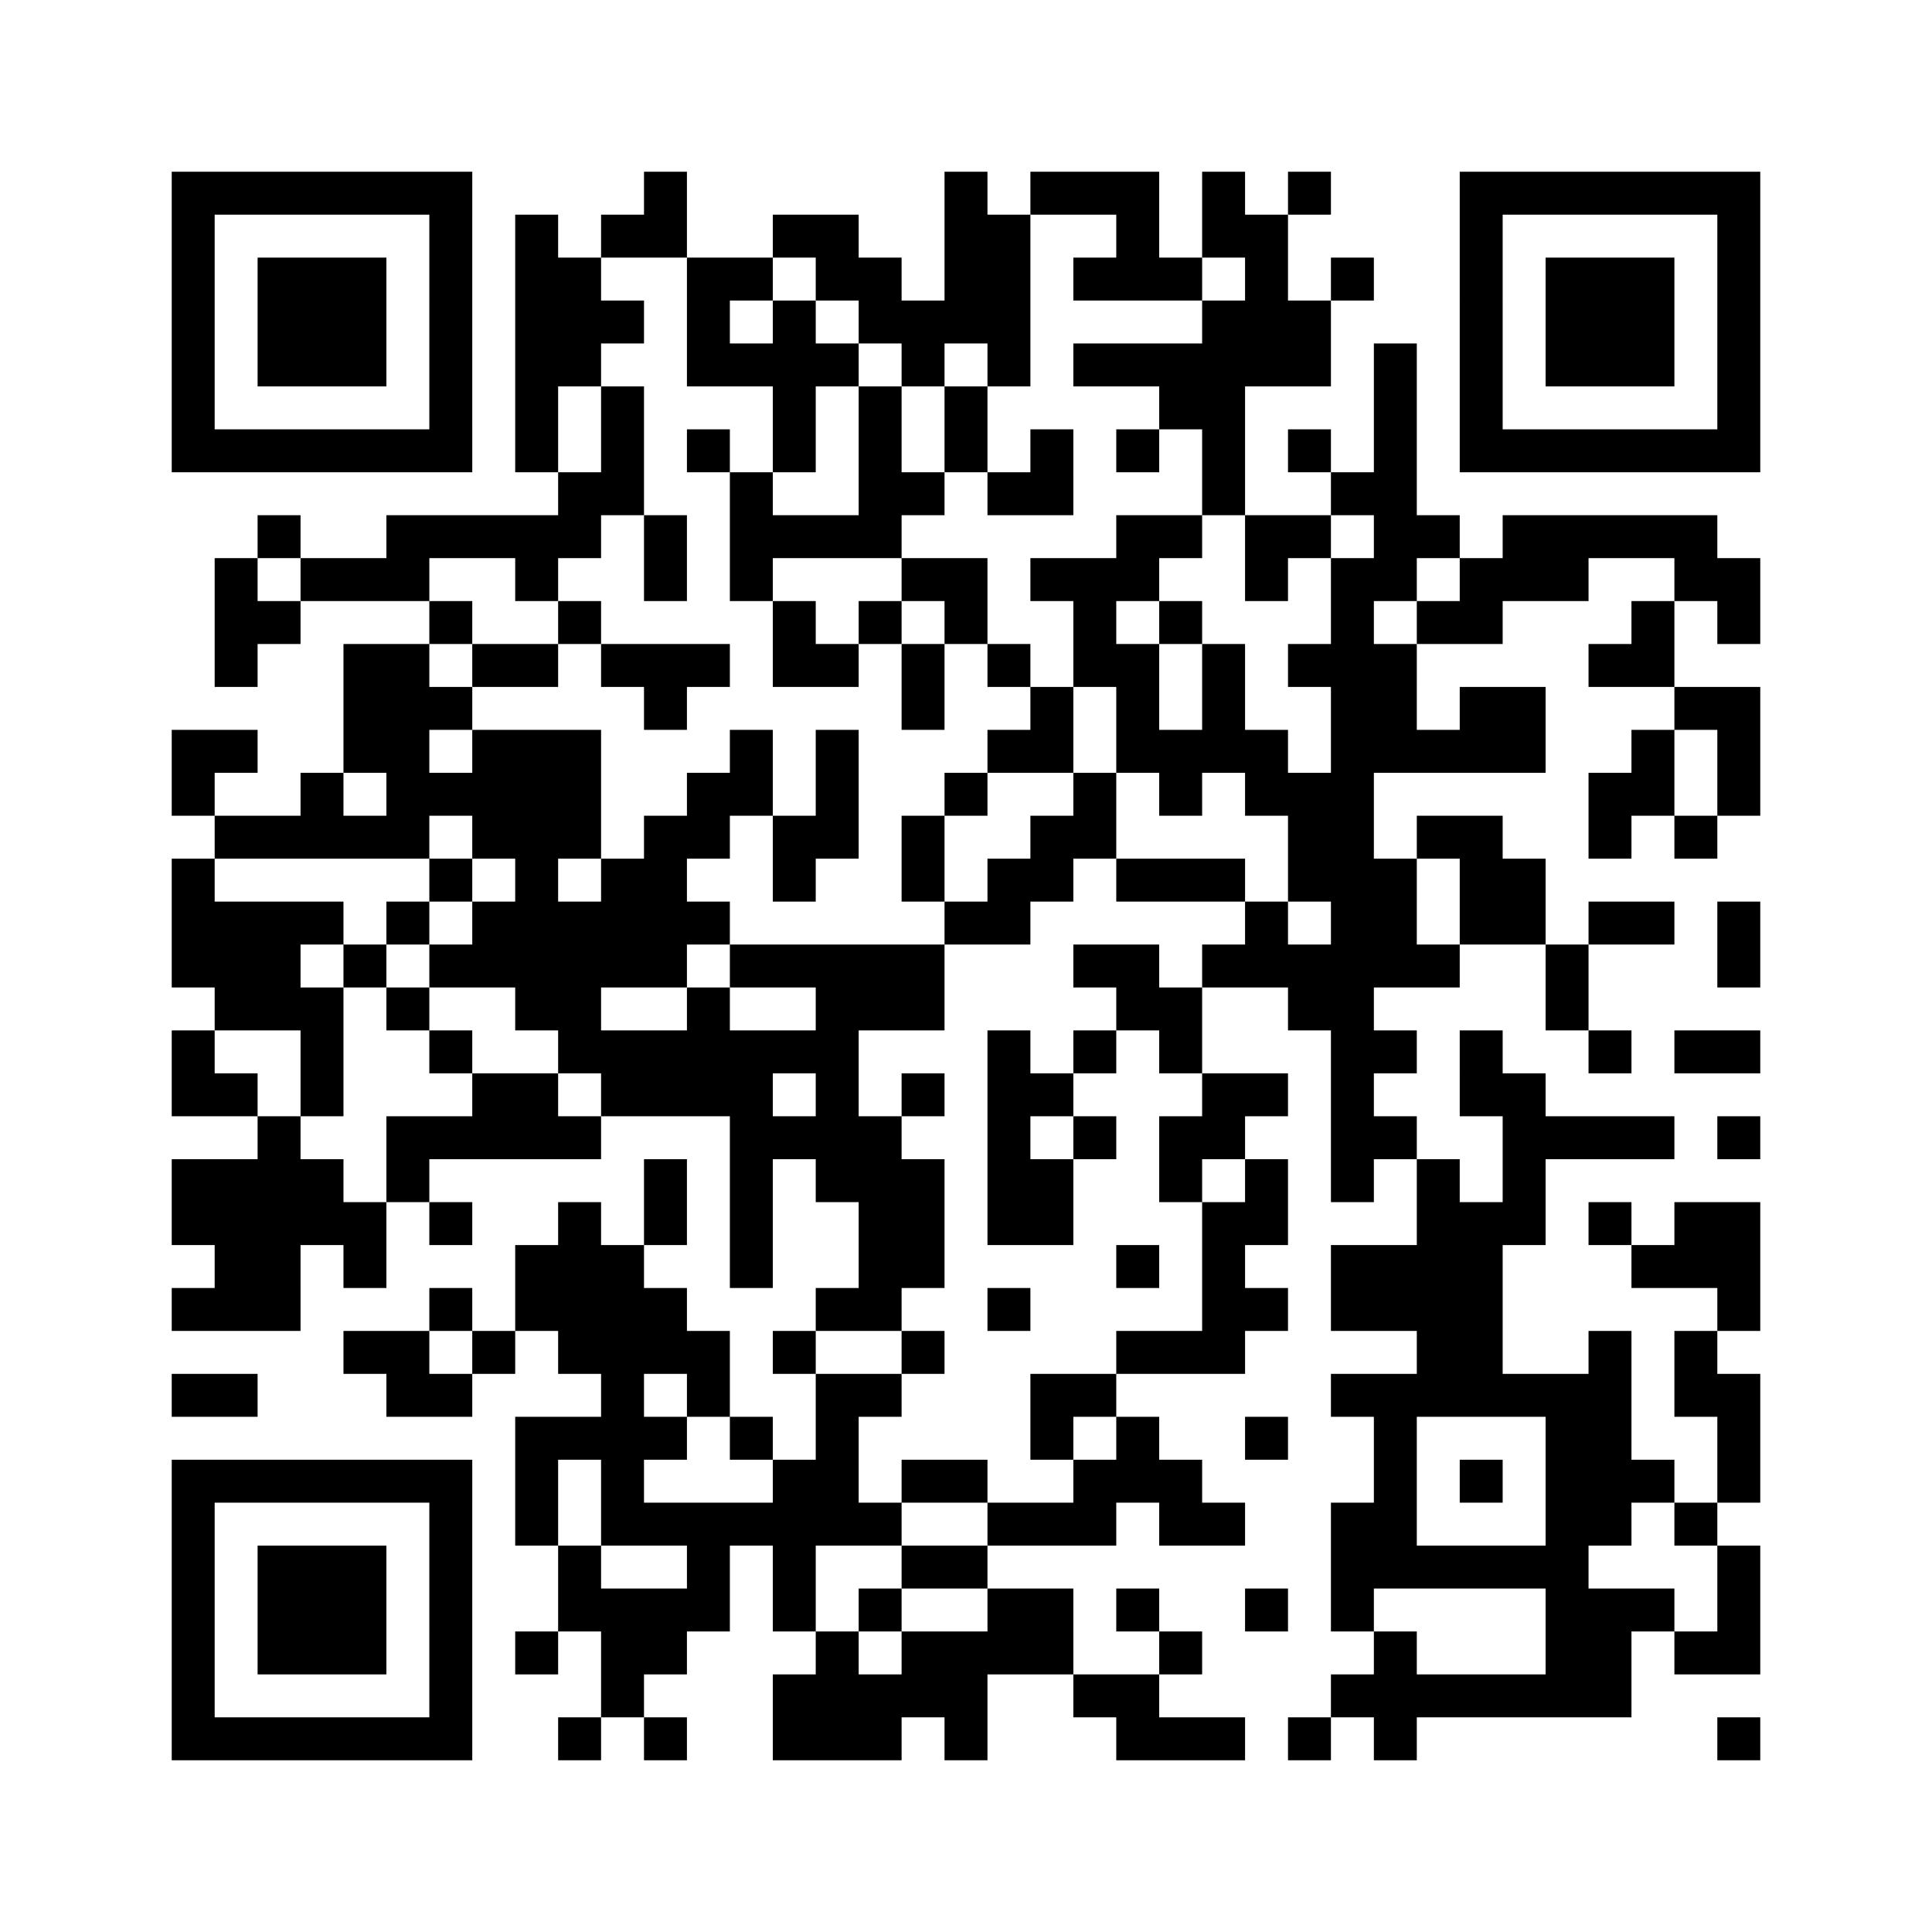<?xml version="1.0" encoding="utf-8"?>
<!-- Generator: Adobe Illustrator 28.0.0, SVG Export Plug-In . SVG Version: 6.00 Build 0)  -->
<svg version="1.1" id="Ebene_1" xmlns="http://www.w3.org/2000/svg" xmlns:xlink="http://www.w3.org/1999/xlink" x="0px" y="0px"
	 viewBox="0 0 45 45" style="enable-background:new 0 0 45 45;" xml:space="preserve">
<style type="text/css">
	.st0{fill:#FFFFFF;}
	.st1{stroke:#000000;}
</style>
<path class="st0" d="M0,0h45v45H0V0z"/>
<path class="st1" d="M4,4.5h7 M15,4.5h1 M22,4.5h1 M24,4.5h3 M28,4.5h1 M30,4.5h1 M34,4.5h7 M4,5.5h1 M10,5.5h1 M12,5.5h1 M14,5.5h2
	 M18,5.5h2 M22,5.5h2 M26,5.5h1 M28,5.5h2 M34,5.5h1 M40,5.5h1 M4,6.5h1 M6,6.5h3 M10,6.5h1 M12,6.5h2 M16,6.5h2 M19,6.5h2 M22,6.5
	h2 M25,6.5h3 M29,6.5h1 M31,6.5h1 M34,6.5h1 M36,6.5h3 M40,6.5h1 M4,7.5h1 M6,7.5h3 M10,7.5h1 M12,7.5h3 M16,7.5h1 M18,7.5h1
	 M20,7.5h4 M28,7.5h3 M34,7.5h1 M36,7.5h3 M40,7.5h1 M4,8.5h1 M6,8.5h3 M10,8.5h1 M12,8.5h2 M16,8.5h4 M21,8.5h1 M23,8.5h1 M25,8.5
	h6 M32,8.5h1 M34,8.5h1 M36,8.5h3 M40,8.5h1 M4,9.5h1 M10,9.5h1 M12,9.5h1 M14,9.5h1 M18,9.5h1 M20,9.5h1 M22,9.5h1 M27,9.5h2
	 M32,9.5h1 M34,9.5h1 M40,9.5h1 M4,10.5h7 M12,10.5h1 M14,10.5h1 M16,10.5h1 M18,10.5h1 M20,10.5h1 M22,10.5h1 M24,10.5h1 M26,10.5
	h1 M28,10.5h1 M30,10.5h1 M32,10.5h1 M34,10.5h7 M13,11.5h2 M17,11.5h1 M20,11.5h2 M23,11.5h2 M28,11.5h1 M31,11.5h2 M6,12.5h1
	 M9,12.5h5 M15,12.5h1 M17,12.5h4 M26,12.5h2 M29,12.5h2 M32,12.5h2 M35,12.5h5 M5,13.5h1 M7,13.5h3 M12,13.5h1 M15,13.5h1 M17,13.5
	h1 M21,13.5h2 M24,13.5h3 M29,13.5h1 M31,13.5h2 M34,13.5h3 M39,13.5h2 M5,14.5h2 M10,14.5h1 M13,14.5h1 M18,14.5h1 M20,14.5h1
	 M22,14.5h1 M25,14.5h1 M27,14.5h1 M31,14.5h1 M33,14.5h2 M38,14.5h1 M40,14.5h1 M5,15.5h1 M8,15.5h2 M11,15.5h2 M14,15.5h3
	 M18,15.5h2 M21,15.5h1 M23,15.5h1 M25,15.5h2 M28,15.5h1 M30,15.5h3 M37,15.5h2 M8,16.5h3 M15,16.5h1 M21,16.5h1 M24,16.5h1
	 M26,16.5h1 M28,16.5h1 M31,16.5h2 M34,16.5h2 M39,16.5h2 M4,17.5h2 M8,17.5h2 M11,17.5h3 M17,17.5h1 M19,17.5h1 M23,17.5h2
	 M26,17.5h4 M31,17.5h5 M38,17.5h1 M40,17.5h1 M4,18.5h1 M7,18.5h1 M9,18.5h5 M16,18.5h2 M19,18.5h1 M22,18.5h1 M25,18.5h1 M27,18.5
	h1 M29,18.5h3 M37,18.5h2 M40,18.5h1 M5,19.5h5 M11,19.5h3 M15,19.5h2 M18,19.5h2 M21,19.5h1 M24,19.5h2 M30,19.5h2 M33,19.5h2
	 M37,19.5h1 M39,19.5h1 M4,20.5h1 M10,20.5h1 M12,20.5h1 M14,20.5h2 M18,20.5h1 M21,20.5h1 M23,20.5h2 M26,20.5h3 M30,20.5h3
	 M34,20.5h2 M4,21.5h4 M9,21.5h1 M11,21.5h6 M22,21.5h2 M29,21.5h1 M31,21.5h2 M34,21.5h2 M37,21.5h2 M40,21.5h1 M4,22.5h3 M8,22.5
	h1 M10,22.5h6 M17,22.5h5 M25,22.5h2 M28,22.5h6 M36,22.5h1 M40,22.5h1 M5,23.5h3 M9,23.5h1 M12,23.5h2 M16,23.5h1 M19,23.5h3
	 M26,23.5h2 M30,23.5h2 M36,23.5h1 M4,24.5h1 M7,24.5h1 M10,24.5h1 M13,24.5h7 M23,24.5h1 M25,24.5h1 M27,24.5h1 M31,24.5h2
	 M34,24.5h1 M37,24.5h1 M39,24.5h2 M4,25.5h2 M7,25.5h1 M11,25.5h2 M14,25.5h4 M19,25.5h1 M21,25.5h1 M23,25.5h2 M28,25.5h2
	 M31,25.5h1 M34,25.5h2 M6,26.5h1 M9,26.5h5 M17,26.5h4 M23,26.5h1 M25,26.5h1 M27,26.5h2 M31,26.5h2 M35,26.5h4 M40,26.5h1 M4,27.5
	h4 M9,27.5h1 M15,27.5h1 M17,27.5h1 M19,27.5h3 M23,27.5h2 M27,27.5h1 M29,27.5h1 M31,27.5h1 M33,27.5h1 M35,27.5h1 M4,28.5h5
	 M10,28.5h1 M13,28.5h1 M15,28.5h1 M17,28.5h1 M20,28.5h2 M23,28.5h2 M28,28.5h2 M33,28.5h3 M37,28.5h1 M39,28.5h2 M5,29.5h2
	 M8,29.5h1 M12,29.5h3 M17,29.5h1 M20,29.5h2 M26,29.5h1 M28,29.5h1 M31,29.5h4 M38,29.5h3 M4,30.5h3 M10,30.5h1 M12,30.5h4
	 M19,30.5h2 M23,30.5h1 M28,30.5h2 M31,30.5h4 M40,30.5h1 M8,31.5h2 M11,31.5h1 M13,31.5h4 M18,31.5h1 M21,31.5h1 M26,31.5h3
	 M33,31.5h2 M37,31.5h1 M39,31.5h1 M4,32.5h2 M9,32.5h2 M14,32.5h1 M16,32.5h1 M19,32.5h2 M24,32.5h2 M31,32.5h7 M39,32.5h2
	 M12,33.5h4 M17,33.5h1 M19,33.5h1 M24,33.5h1 M26,33.5h1 M29,33.5h1 M32,33.5h1 M36,33.5h2 M40,33.5h1 M4,34.5h7 M12,34.5h1
	 M14,34.5h1 M18,34.5h2 M21,34.5h2 M25,34.5h3 M32,34.5h1 M34,34.5h1 M36,34.5h3 M40,34.5h1 M4,35.5h1 M10,35.5h1 M12,35.5h1
	 M14,35.5h7 M23,35.5h3 M27,35.5h2 M31,35.5h2 M36,35.5h2 M39,35.5h1 M4,36.5h1 M6,36.5h3 M10,36.5h1 M13,36.5h1 M16,36.5h1
	 M18,36.5h1 M21,36.5h2 M31,36.5h6 M40,36.5h1 M4,37.5h1 M6,37.5h3 M10,37.5h1 M13,37.5h4 M18,37.5h1 M20,37.5h1 M23,37.5h2
	 M26,37.5h1 M29,37.5h1 M31,37.5h1 M36,37.5h3 M40,37.5h1 M4,38.5h1 M6,38.5h3 M10,38.5h1 M12,38.5h1 M14,38.5h2 M19,38.5h1
	 M21,38.5h4 M27,38.5h1 M32,38.5h1 M36,38.5h2 M39,38.5h2 M4,39.5h1 M10,39.5h1 M14,39.5h1 M18,39.5h5 M25,39.5h2 M31,39.5h7
	 M4,40.5h7 M13,40.5h1 M15,40.5h1 M18,40.5h3 M22,40.5h1 M26,40.5h3 M30,40.5h1 M32,40.5h1 M40,40.5h1"/>
</svg>
